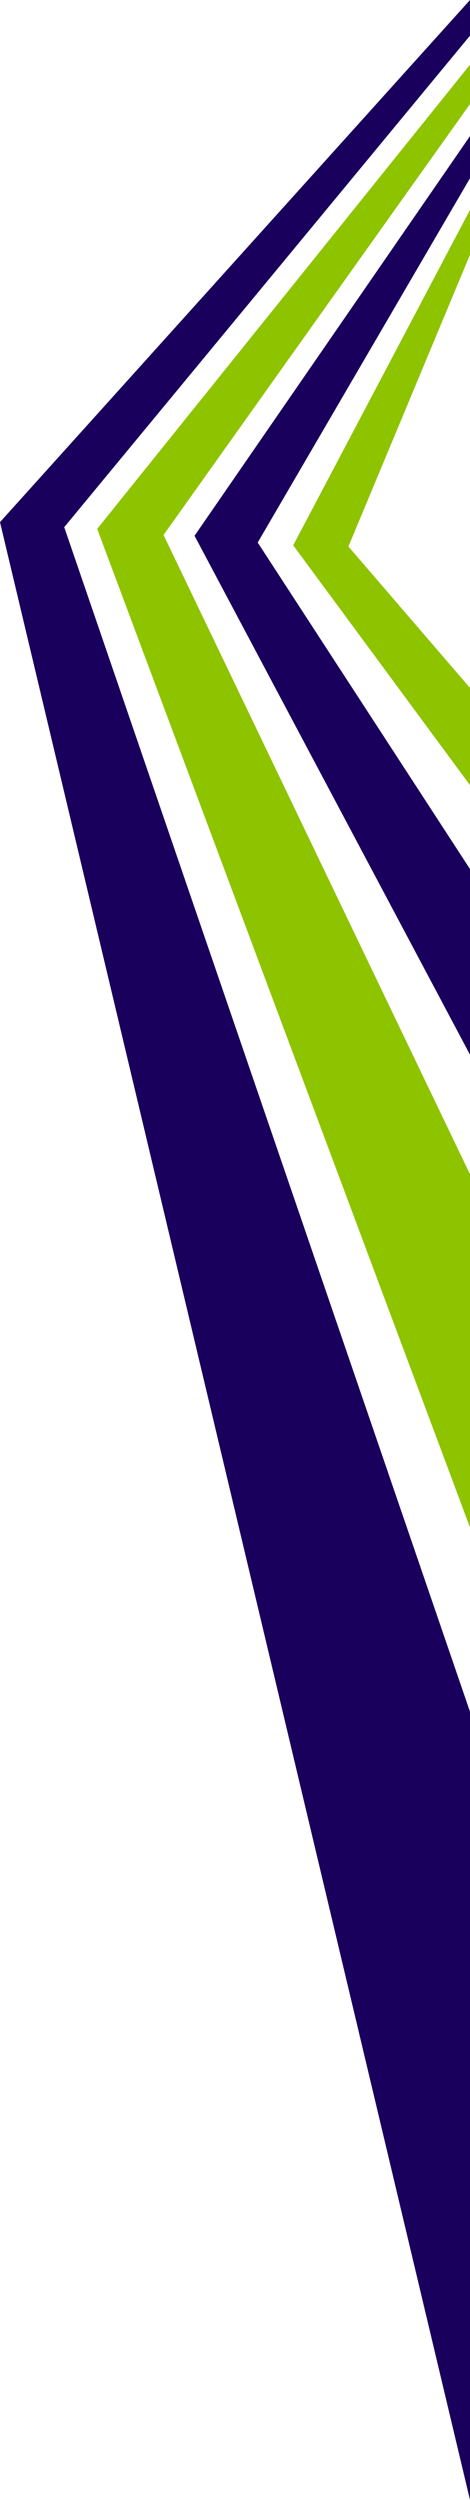 <?xml version="1.0" encoding="UTF-8"?>
<svg id="_レイヤー_1" xmlns="http://www.w3.org/2000/svg" version="1.1" viewBox="0 0 354.9 1886.5">
  <!-- Generator: Adobe Illustrator 29.0.1, SVG Export Plug-In . SVG Version: 2.1.0 Build 192)  -->
  <defs>
    <style>
      .st0 {
        fill: #8ec300;
      }

      .st0, .st1 {
        fill-rule: evenodd;
      }

      .st1 {
        fill: #1a005d;
      }
    </style>
  </defs>
  <path class="st0" d="M354.9,192.2l-91.8,220.2,91.8,106.7v73.4l-133.5-181,133.5-253.1v33.9h0Z"/>
  <path class="st1" d="M354.9,26.9L48.5,397.8l306.4,893.9v594.8L0,394,354.9,0v26.9Z"/>
  <path class="st0" d="M354.9,78.5L123.5,403.7l231.4,482.4v266.5L73.4,399.1,354.9,48.8v29.7Z"/>
  <path class="st1" d="M354.9,134.5l-160.3,274.9,160.3,246.4v140.1l-208-391.6L354.9,102.7v31.8Z"/>
</svg>